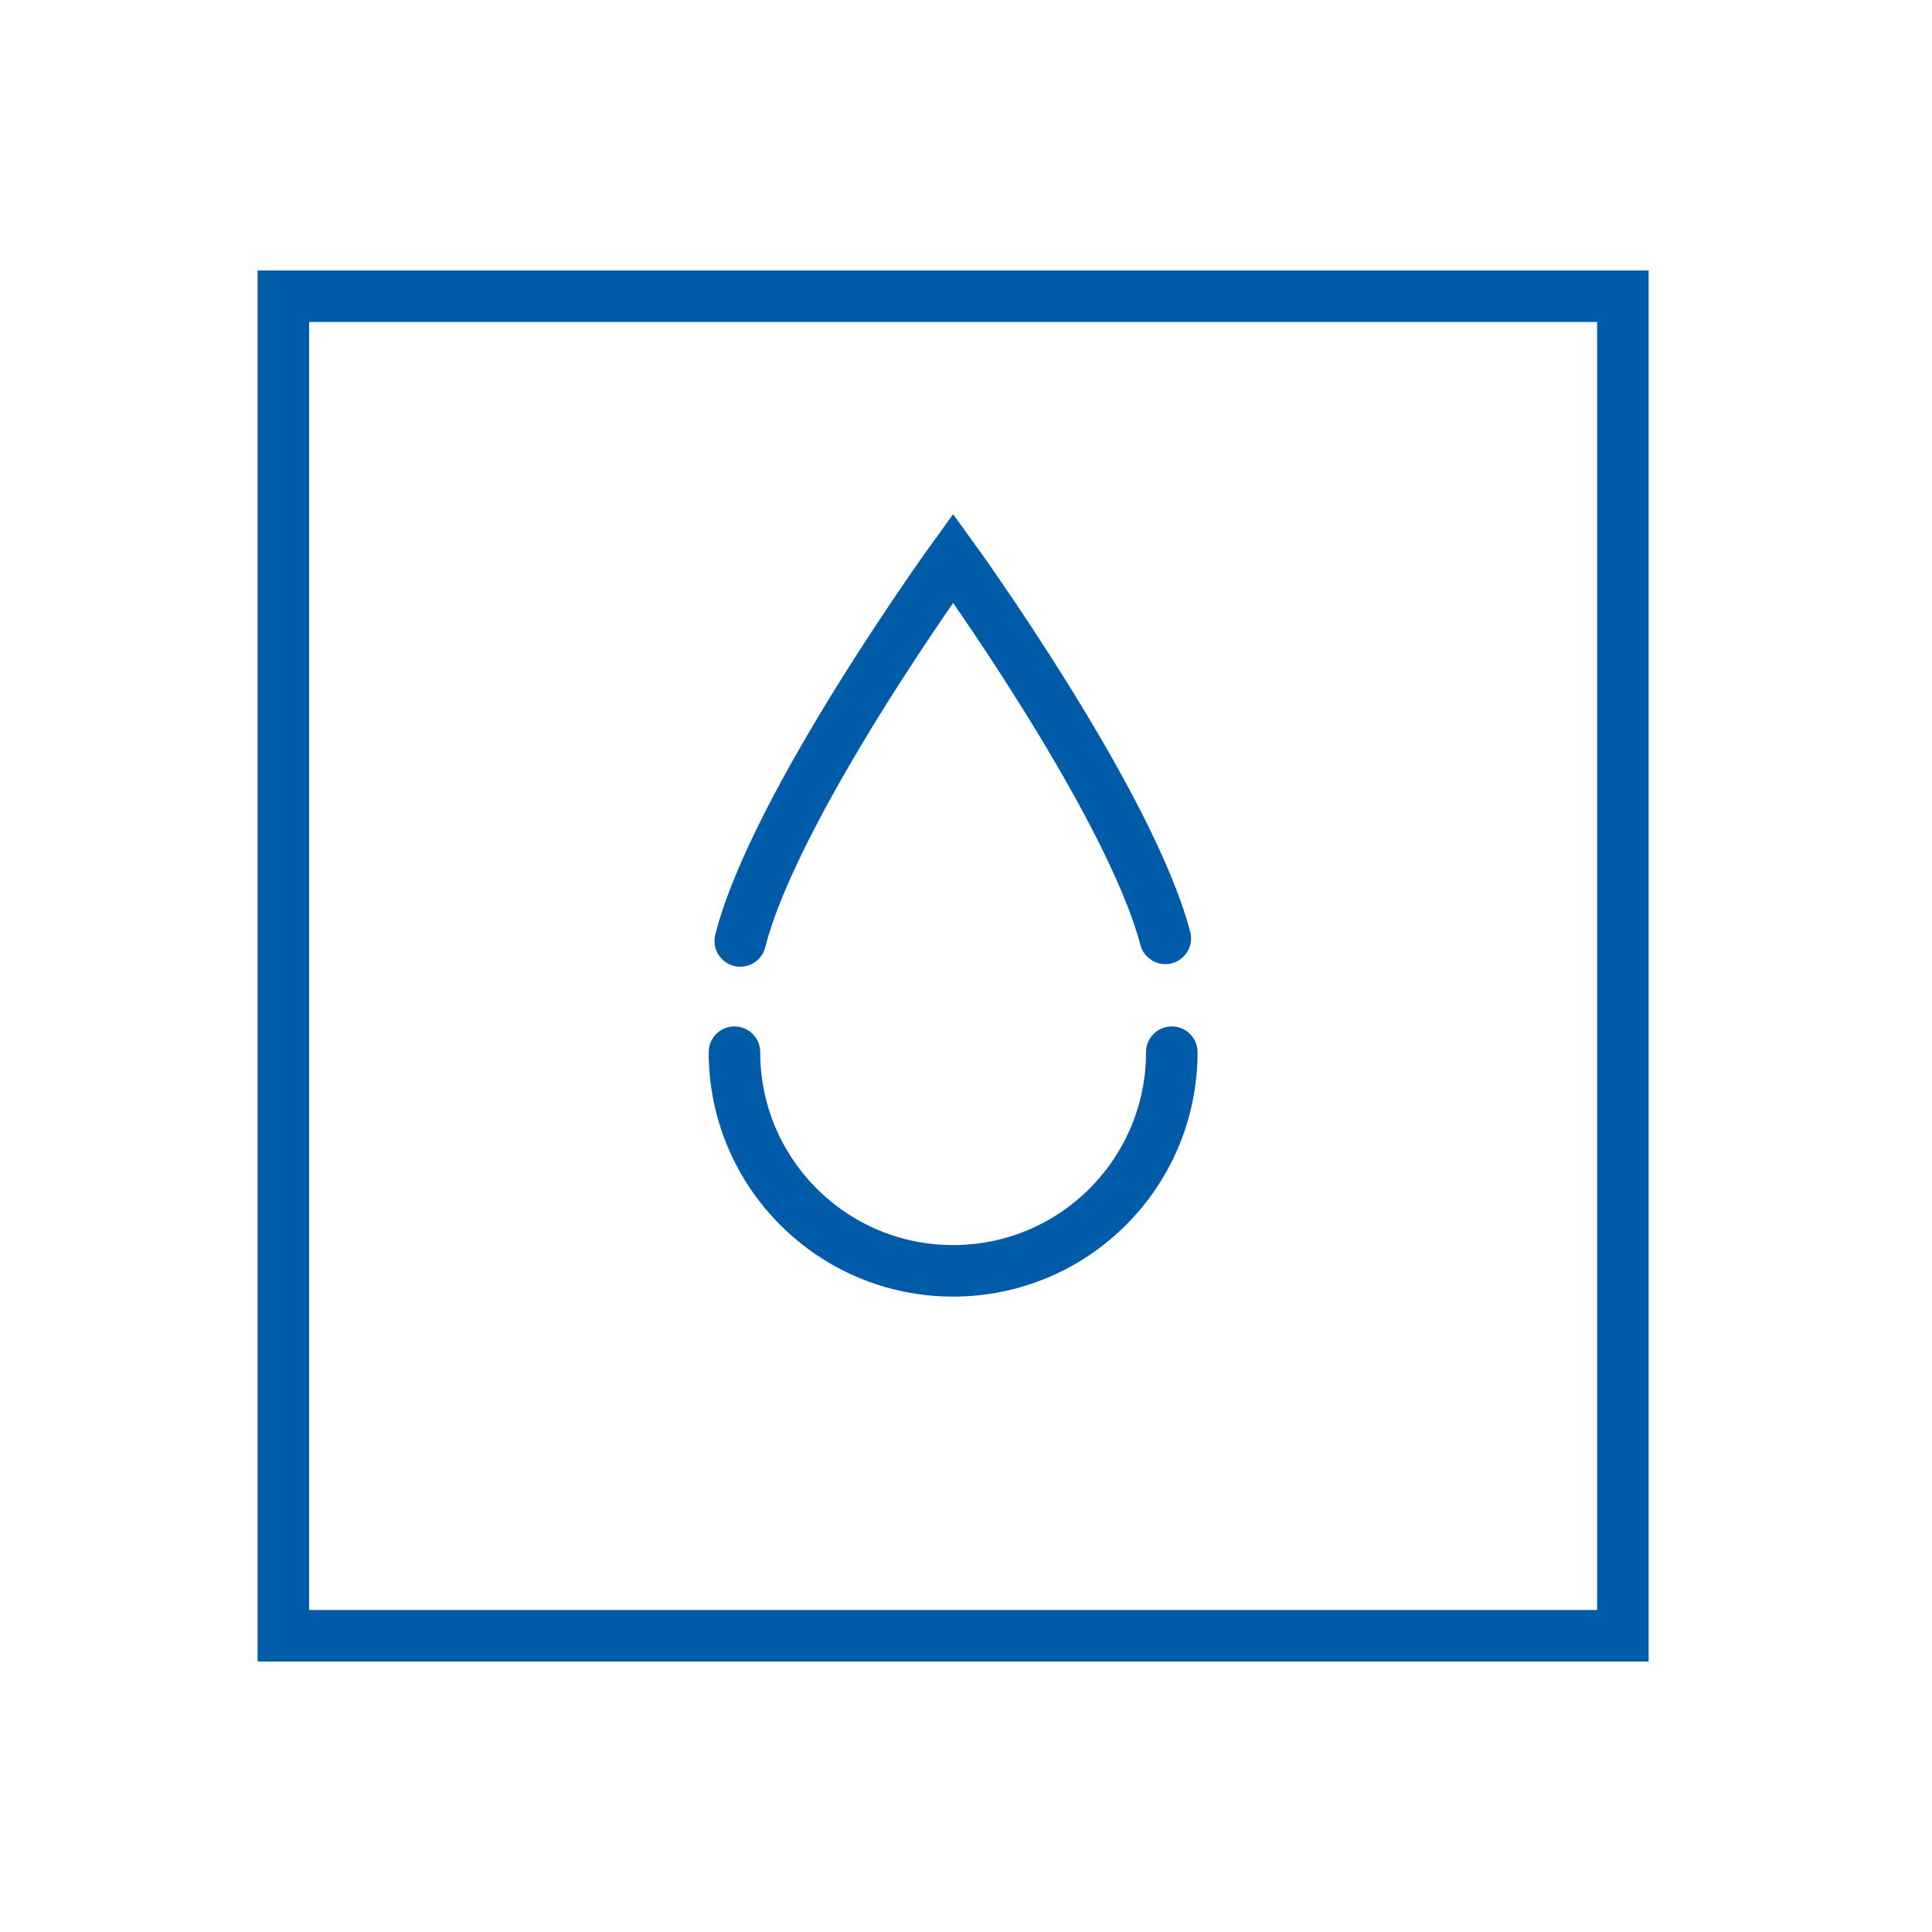 <?xml version="1.0" ?><!DOCTYPE svg  PUBLIC '-//W3C//DTD SVG 1.1//EN'  'http://www.w3.org/Graphics/SVG/1.1/DTD/svg11.dtd'><svg enable-background="new 0 0 75 75" height="75px" id="Calque_1" version="1.1" viewBox="0 0 75 75" width="75px" xml:space="preserve" xmlns="http://www.w3.org/2000/svg" xmlns:xlink="http://www.w3.org/1999/xlink"><g><rect fill="none" height="52" stroke="#005BA8" stroke-linecap="round" stroke-miterlimit="10" stroke-width="2" width="52" x="11" y="11.5"/><path d="M45.489,40.845   c0,4.688-3.8,8.489-8.489,8.489s-8.489-3.8-8.489-8.489" fill="none" stroke="#005BA8" stroke-linecap="round" stroke-miterlimit="10" stroke-width="2"/><path d="M28.737,36.528   C30.082,31.221,37,21.667,37,21.667s6.831,9.433,8.237,14.76" fill="none" stroke="#005BA8" stroke-linecap="round" stroke-miterlimit="10" stroke-width="2"/></g></svg>